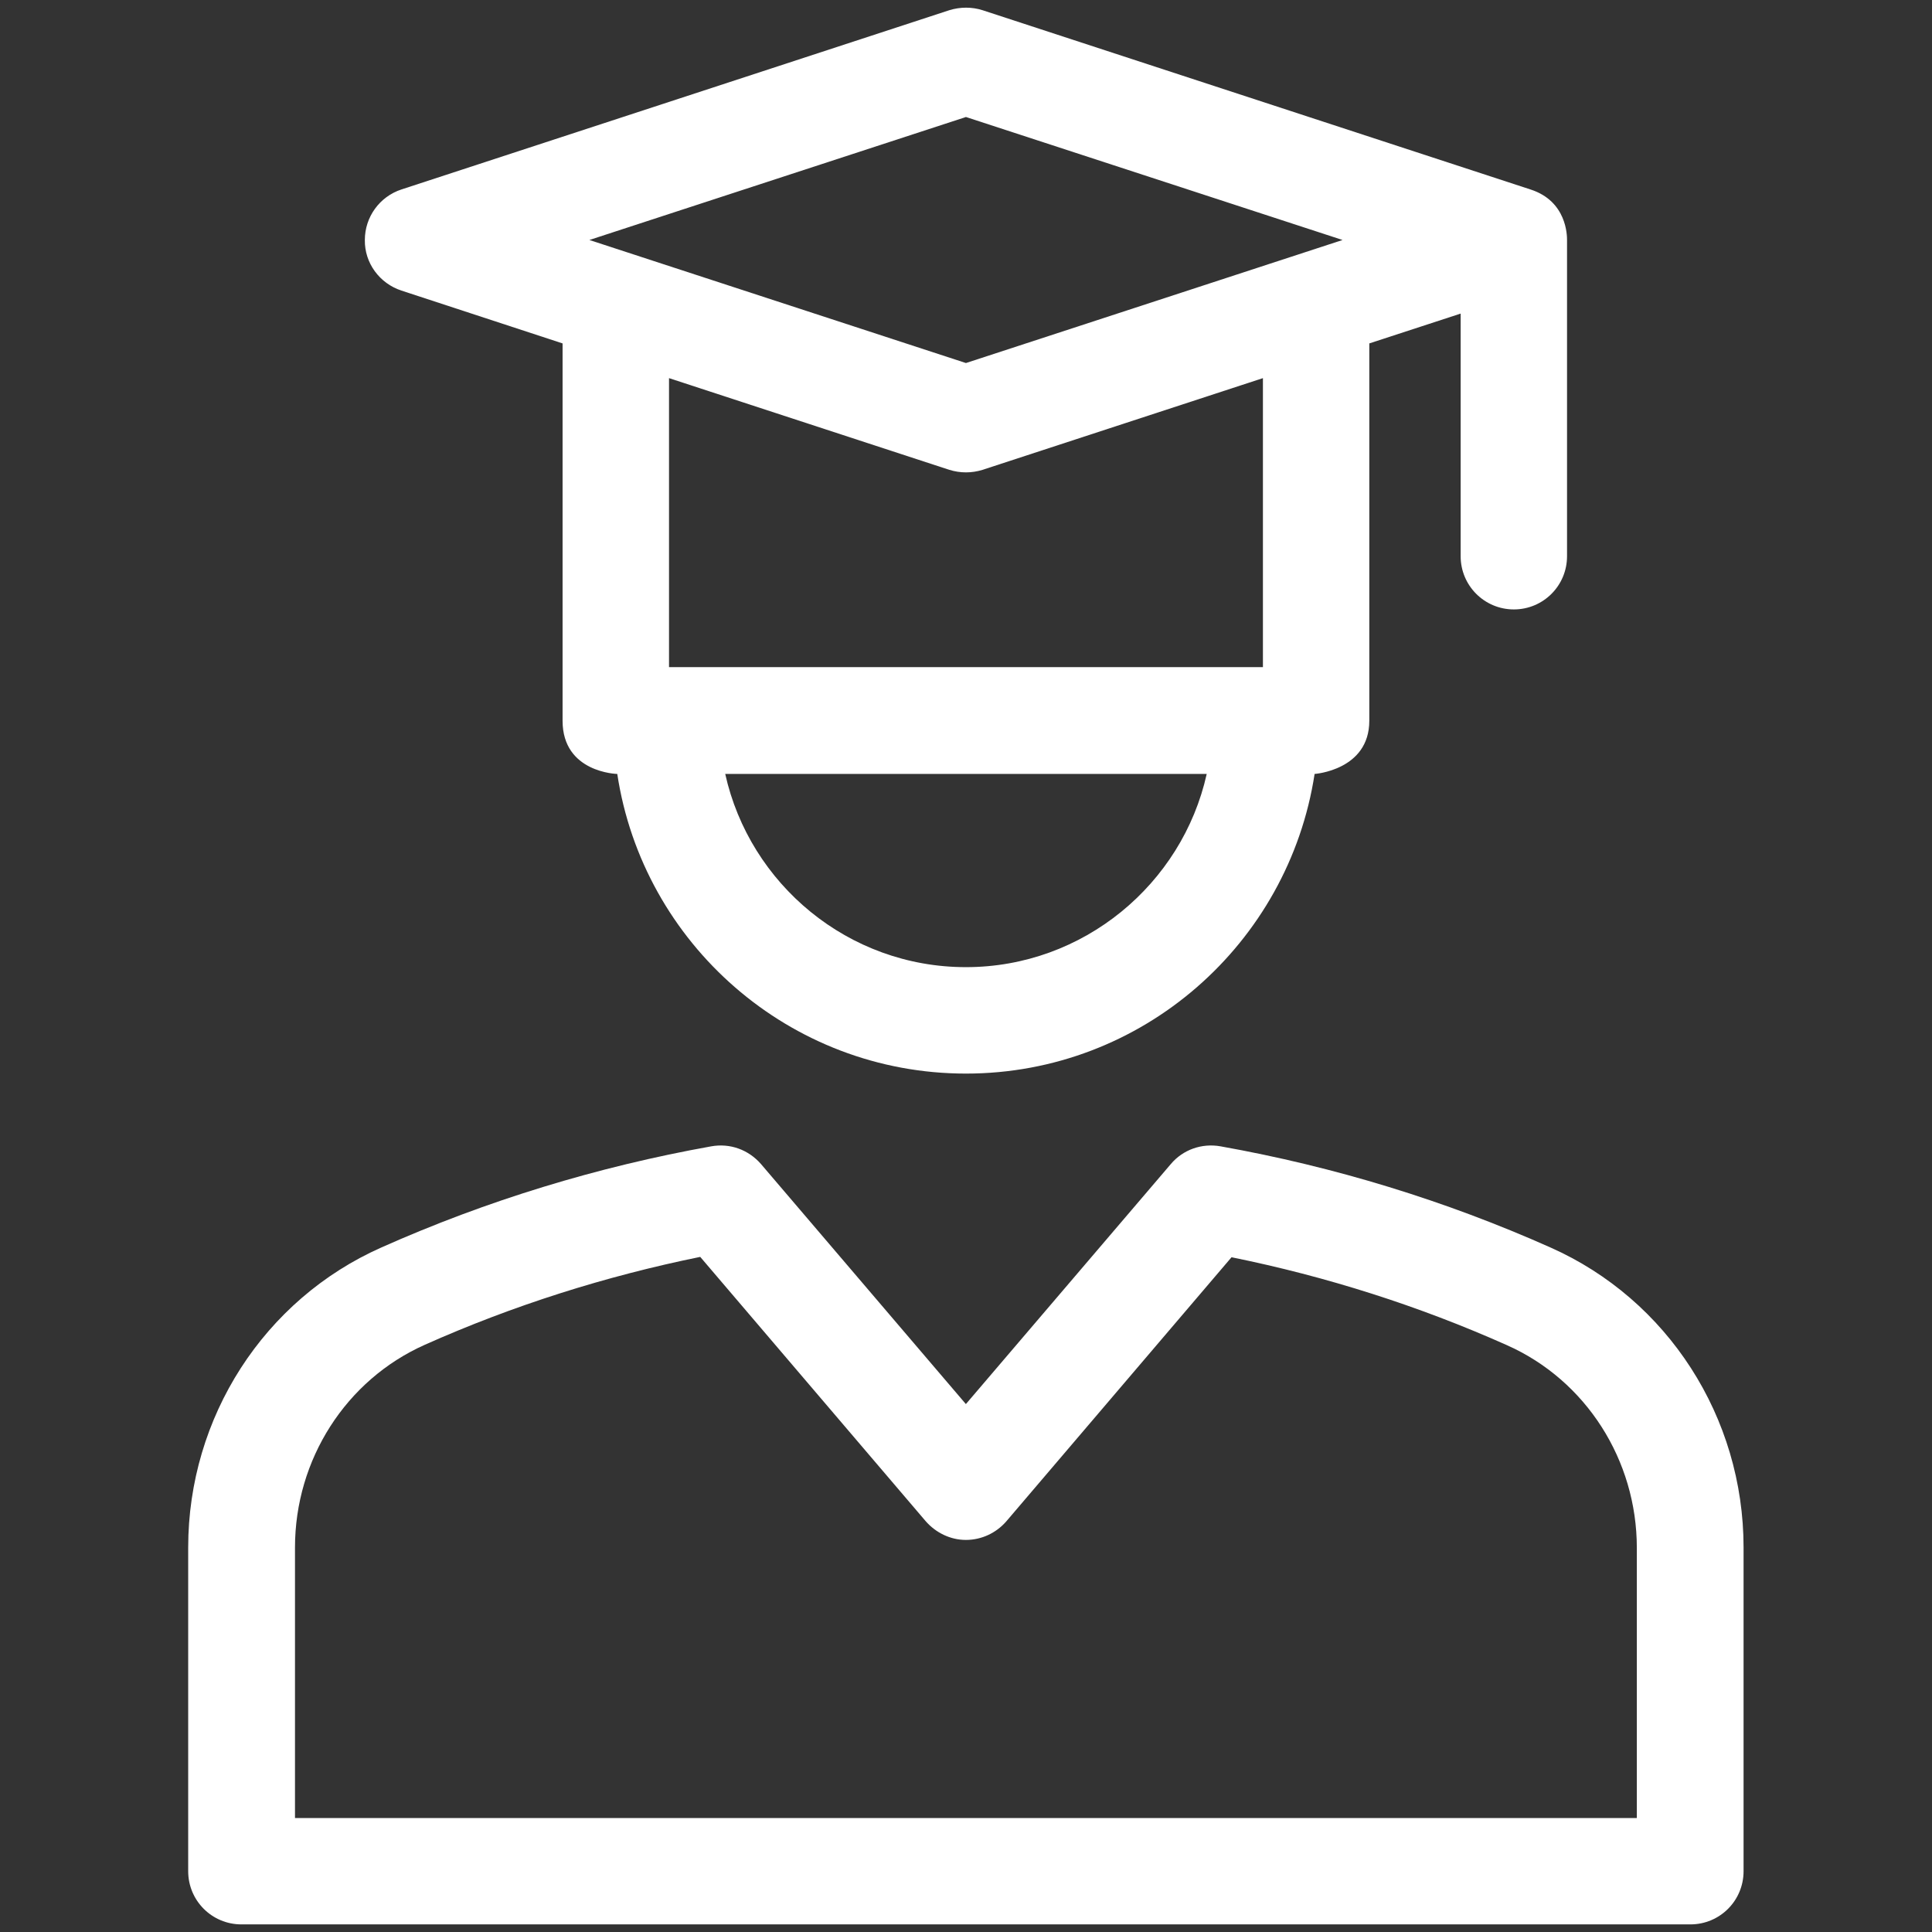 <svg xmlns="http://www.w3.org/2000/svg" width="32" height="32" viewBox="0 0 32 32" fill="none">
  <rect x="0" y="0" width="32" height="32" fill="#333333" stroke="none"/>
  <g clip-path="url(#clip0_37_9255)">
    <path d="M6.649 4.813L9.318 5.688V11.938C9.318 12.8 10.224 12.819 10.224 12.819C10.649 15.625 13.074 17.782 15.999 17.782C18.924 17.782 21.343 15.625 21.774 12.819C21.774 12.819 22.68 12.757 22.68 11.938V5.688L24.193 5.194V9.213C24.193 9.7 24.587 10.094 25.074 10.094C25.562 10.094 25.955 9.7 25.955 9.213V3.975C25.955 3.907 25.955 3.332 25.349 3.138L16.274 0.169C16.099 0.113 15.905 0.113 15.724 0.169L6.649 3.138C6.287 3.257 6.043 3.594 6.043 3.975C6.037 4.357 6.287 4.694 6.649 4.813ZM15.999 16.019C14.049 16.019 12.418 14.644 12.012 12.819H19.987C19.581 14.644 17.943 16.019 15.999 16.019ZM20.912 11.05H11.081V6.263L15.724 7.782C15.905 7.838 16.093 7.838 16.274 7.782L20.918 6.263V11.05H20.912ZM15.999 1.938L22.237 3.975L15.999 6.013L9.762 3.975L15.999 1.938Z" fill="#FFFFFF"/>
    <path d="M25.68 20.662C23.942 19.887 22.105 19.324 20.217 18.987C19.904 18.931 19.592 19.043 19.392 19.281L15.998 23.256L12.605 19.281C12.398 19.043 12.092 18.931 11.78 18.987C9.898 19.324 8.055 19.887 6.317 20.662C4.373 21.524 3.117 23.474 3.117 25.631V30.993C3.117 31.481 3.511 31.874 3.998 31.874H27.998C28.486 31.874 28.879 31.481 28.879 30.993V25.631C28.879 23.474 27.623 21.524 25.68 20.662ZM27.111 30.112H4.886V25.631C4.886 24.174 5.73 22.856 7.036 22.274C8.492 21.624 10.03 21.137 11.598 20.818L15.33 25.193C15.498 25.387 15.742 25.506 15.998 25.506C16.255 25.506 16.498 25.393 16.667 25.199L20.398 20.824C21.973 21.143 23.505 21.631 24.961 22.281C26.267 22.862 27.111 24.181 27.111 25.637V30.112Z" fill="#FFFFFF"/>
  </g>
  <defs>
    <clipPath id="clip0_37_9255">
      <rect width="32" height="32" fill="white"/>
    </clipPath>
  </defs>
</svg>